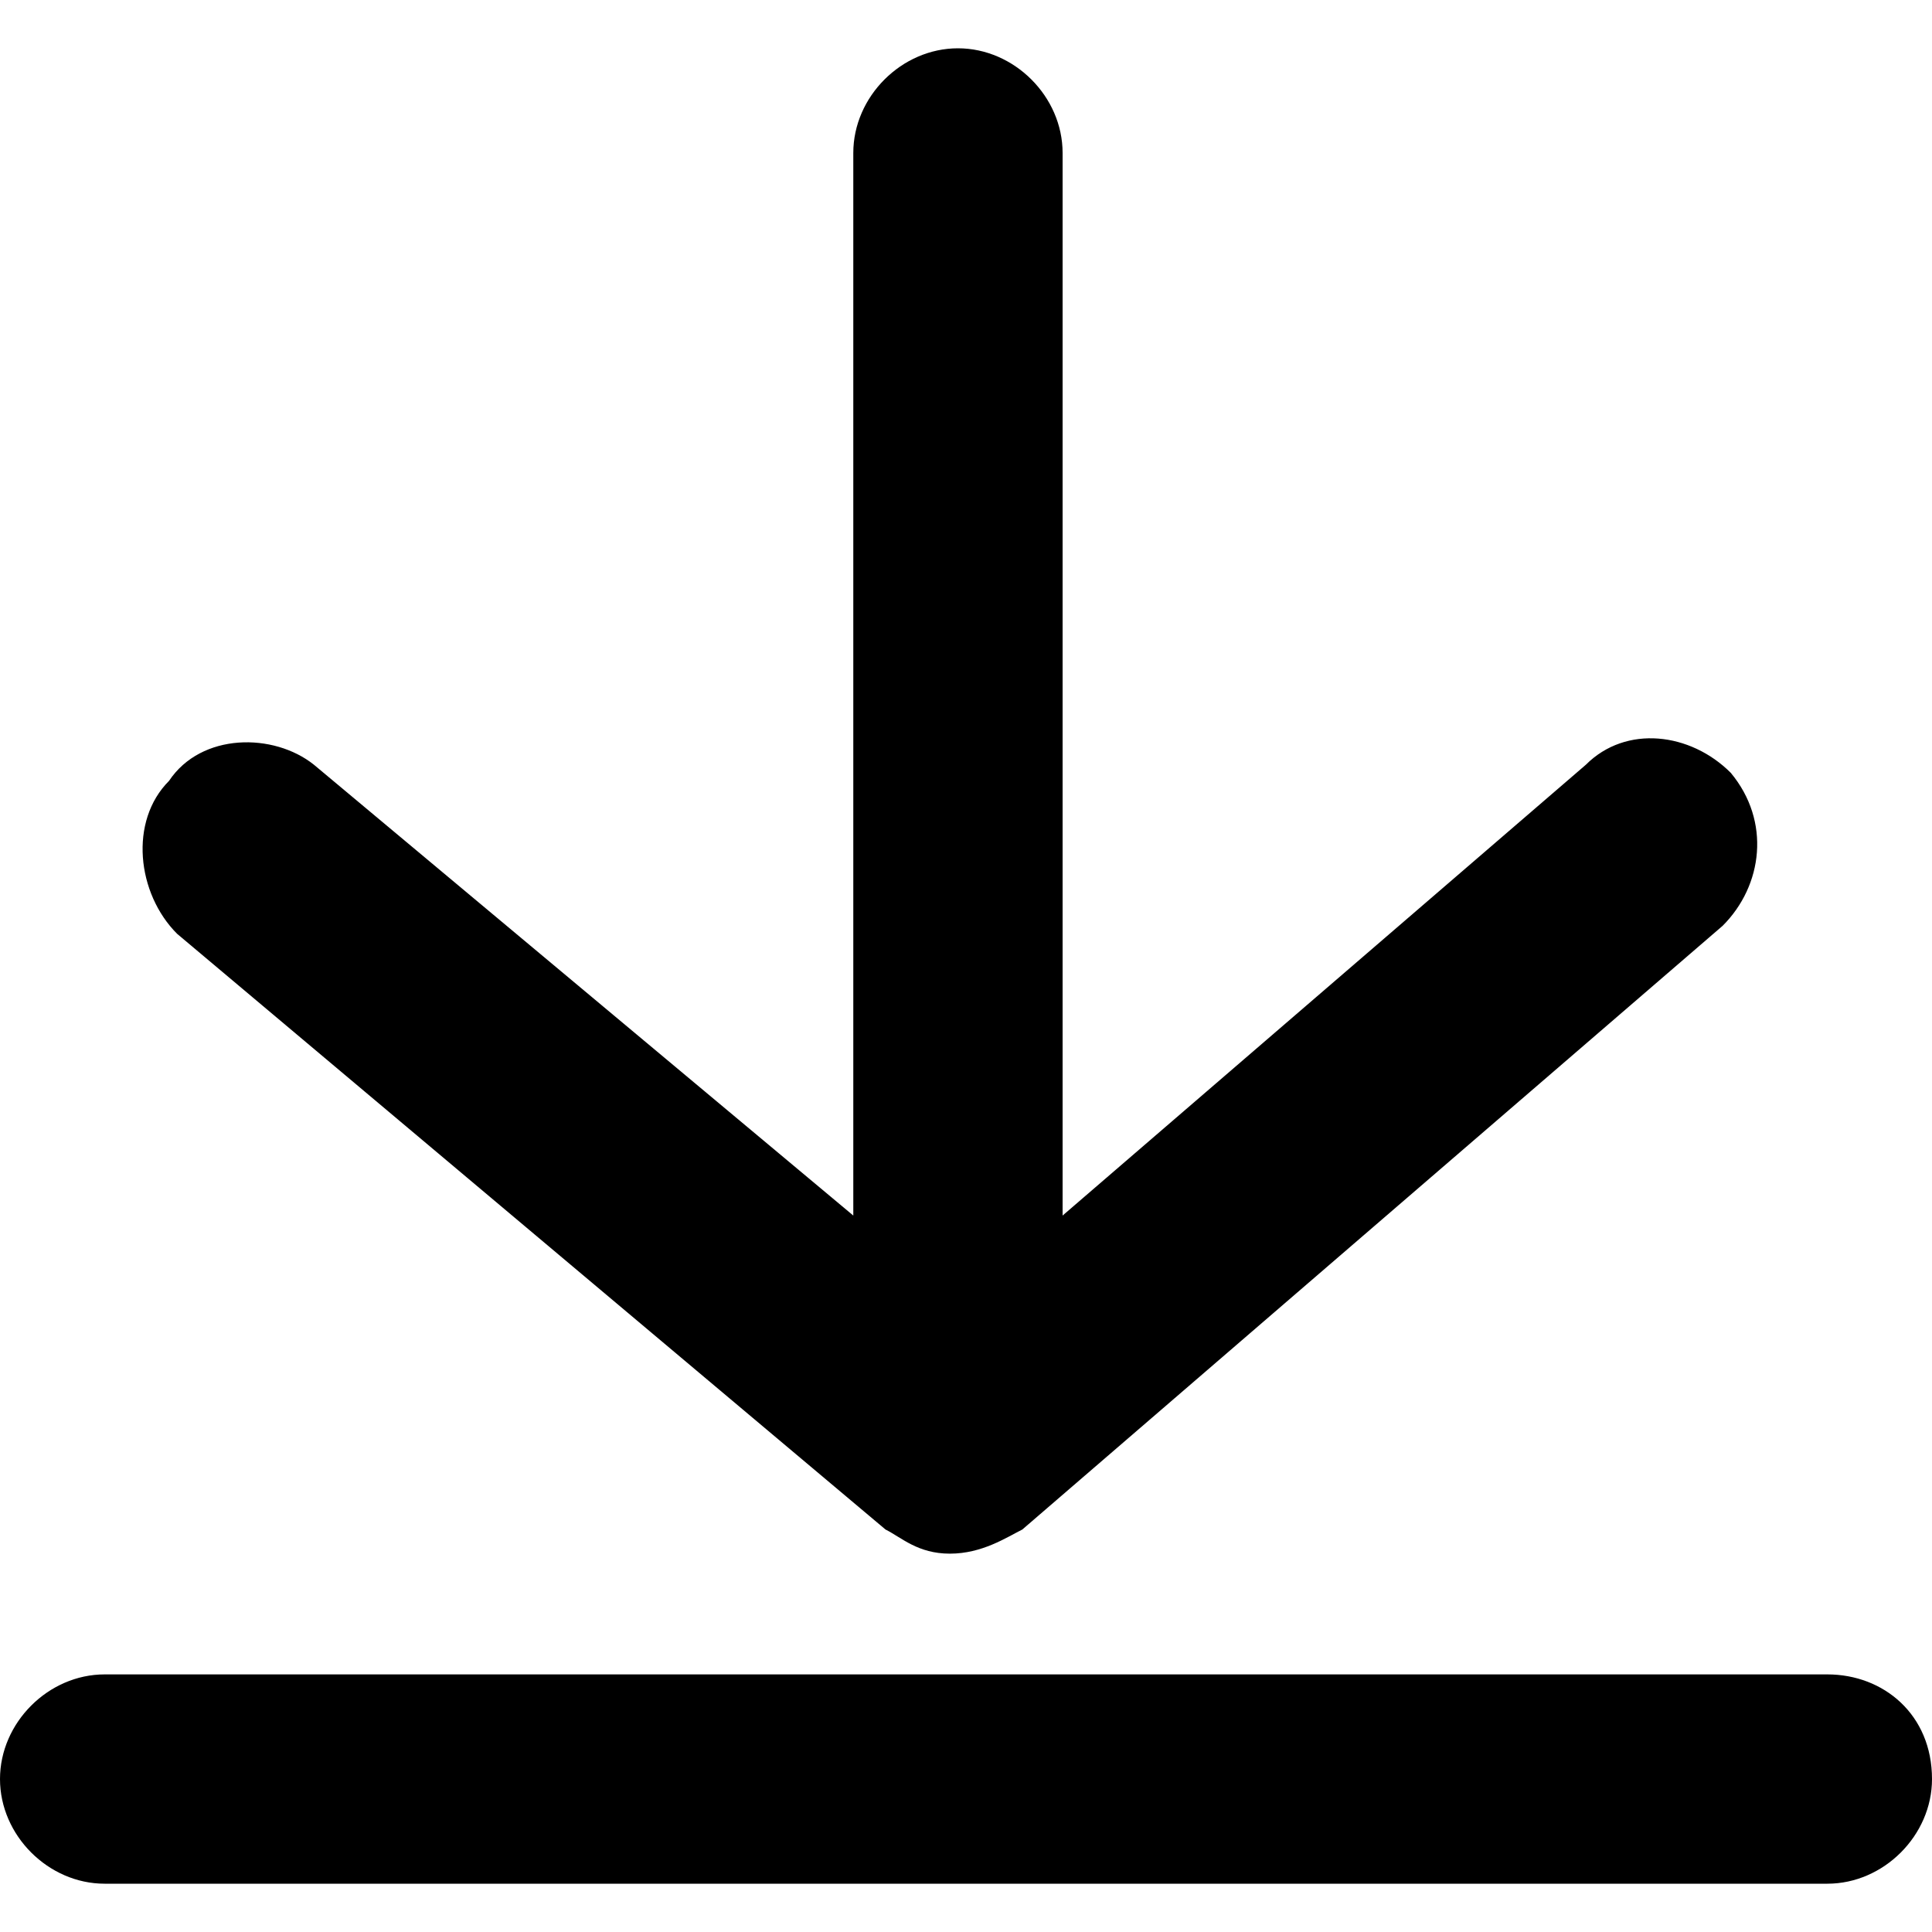<?xml version="1.0" encoding="utf-8"?>
<!-- Generator: Adobe Illustrator 23.1.1, SVG Export Plug-In . SVG Version: 6.00 Build 0)  -->
<svg version="1.1" id="Livello_1" xmlns="http://www.w3.org/2000/svg" xmlns:xlink="http://www.w3.org/1999/xlink" x="0px" y="0px"
	 viewBox="0 0 24 24" style="enable-background:new 0 0 24 24;" xml:space="preserve">
<g>
	<path d="M22.7,20.8H1.3c-0.7,0-1.3,0.6-1.3,1.3c0,0.7,0.6,1.3,1.3,1.3h21.4c0.7,0,1.3-0.6,1.3-1.3C24,21.3,23.4,20.8,22.7,20.8z"/>
	<path d="M11,19c0.2,0.1,0.4,0.3,0.8,0.3c0.4,0,0.7-0.2,0.9-0.3l8.7-7.5c0.5-0.5,0.6-1.3,0.1-1.9c-0.5-0.5-1.3-0.6-1.8-0.1l-6.5,5.6
		V1.9c0-0.7-0.6-1.3-1.3-1.3c-0.7,0-1.3,0.6-1.3,1.3v13.2L3.9,9.5C3.4,9.1,2.5,9.1,2.1,9.7c-0.5,0.5-0.4,1.4,0.1,1.9L11,19z"/>
</g>
</svg>
